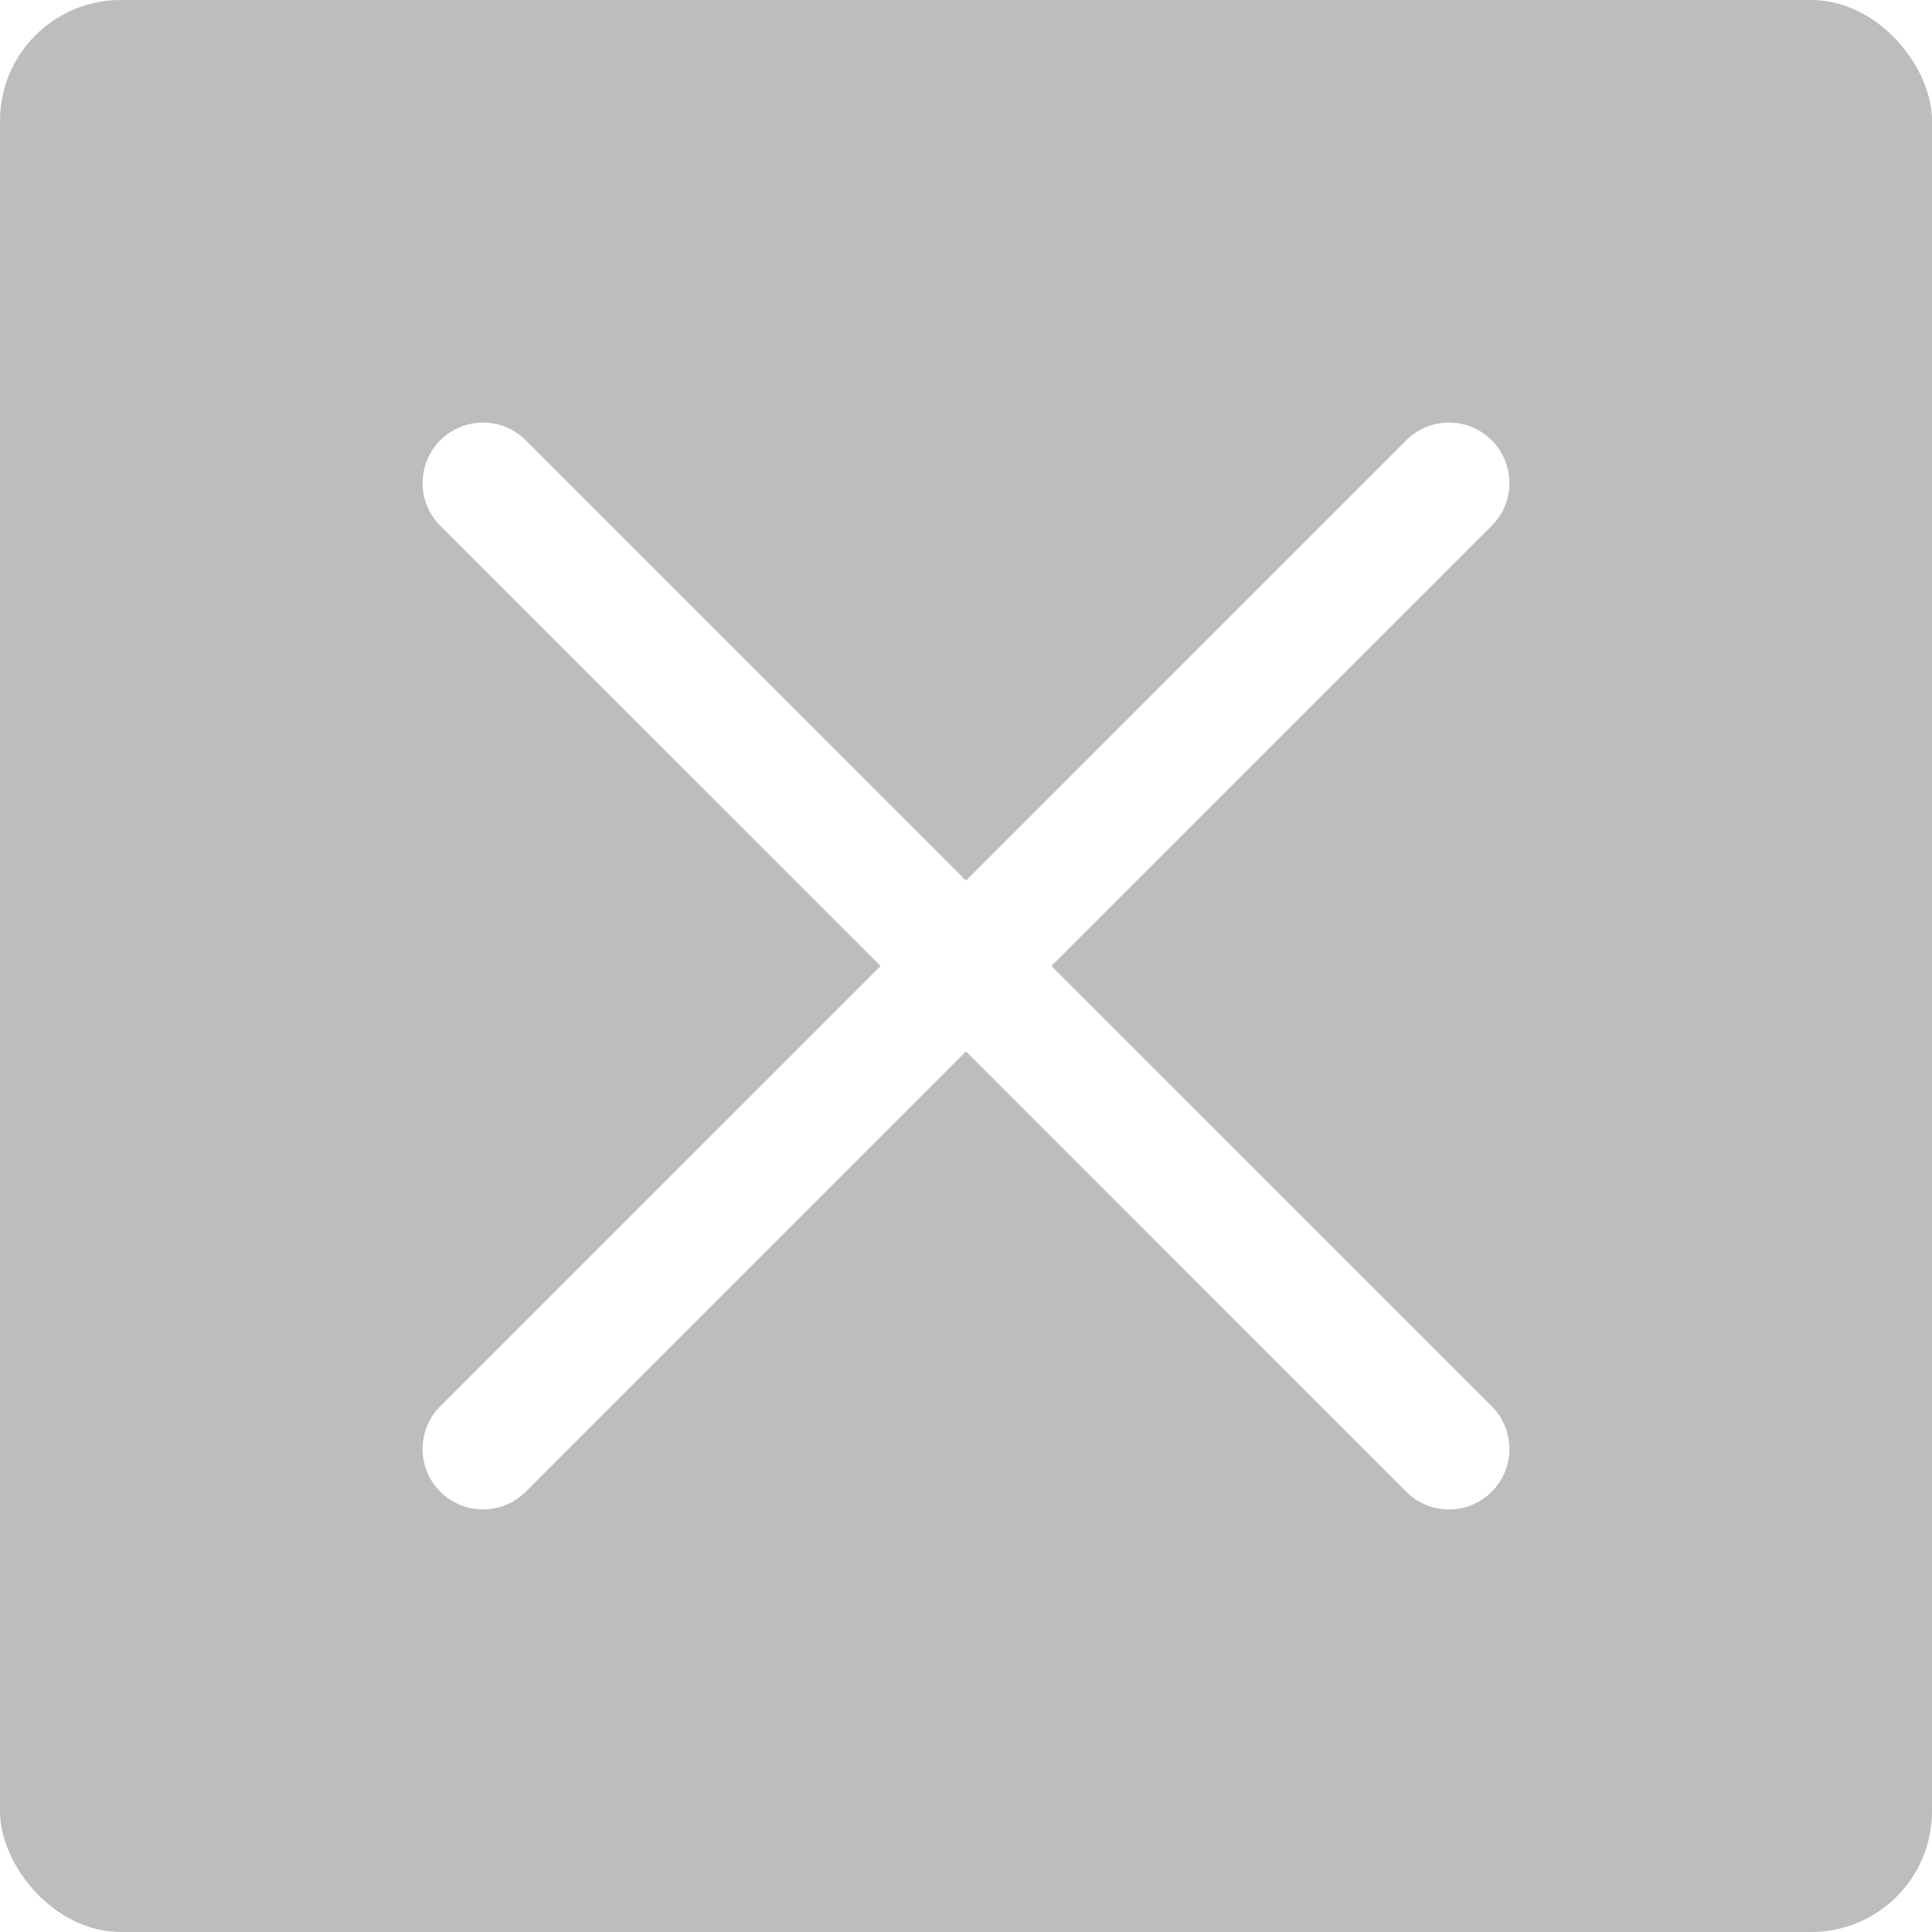 <?xml version="1.0" encoding="UTF-8"?> <svg xmlns="http://www.w3.org/2000/svg" width="16" height="16" viewBox="0 0 16 16" fill="none"><g clip-path="url(#clip0_1436_72)"><path fill-rule="evenodd" clip-rule="evenodd" d="M16 0H0V16H16V0ZM4.354 3.646C4.158 3.451 3.842 3.451 3.646 3.646C3.451 3.842 3.451 4.158 3.646 4.354L7.293 8L3.646 11.646C3.451 11.842 3.451 12.158 3.646 12.354C3.842 12.549 4.158 12.549 4.354 12.354L8 8.707L11.646 12.354C11.842 12.549 12.158 12.549 12.354 12.354C12.549 12.158 12.549 11.842 12.354 11.646L8.707 8L12.354 4.354C12.549 4.158 12.549 3.842 12.354 3.646C12.158 3.451 11.842 3.451 11.646 3.646L8 7.293L4.354 3.646Z" fill="#BDBDBD"></path></g><defs><clipPath id="clip0_1436_72"><rect width="16" height="16" rx="1" fill="white"></rect></clipPath></defs></svg> 